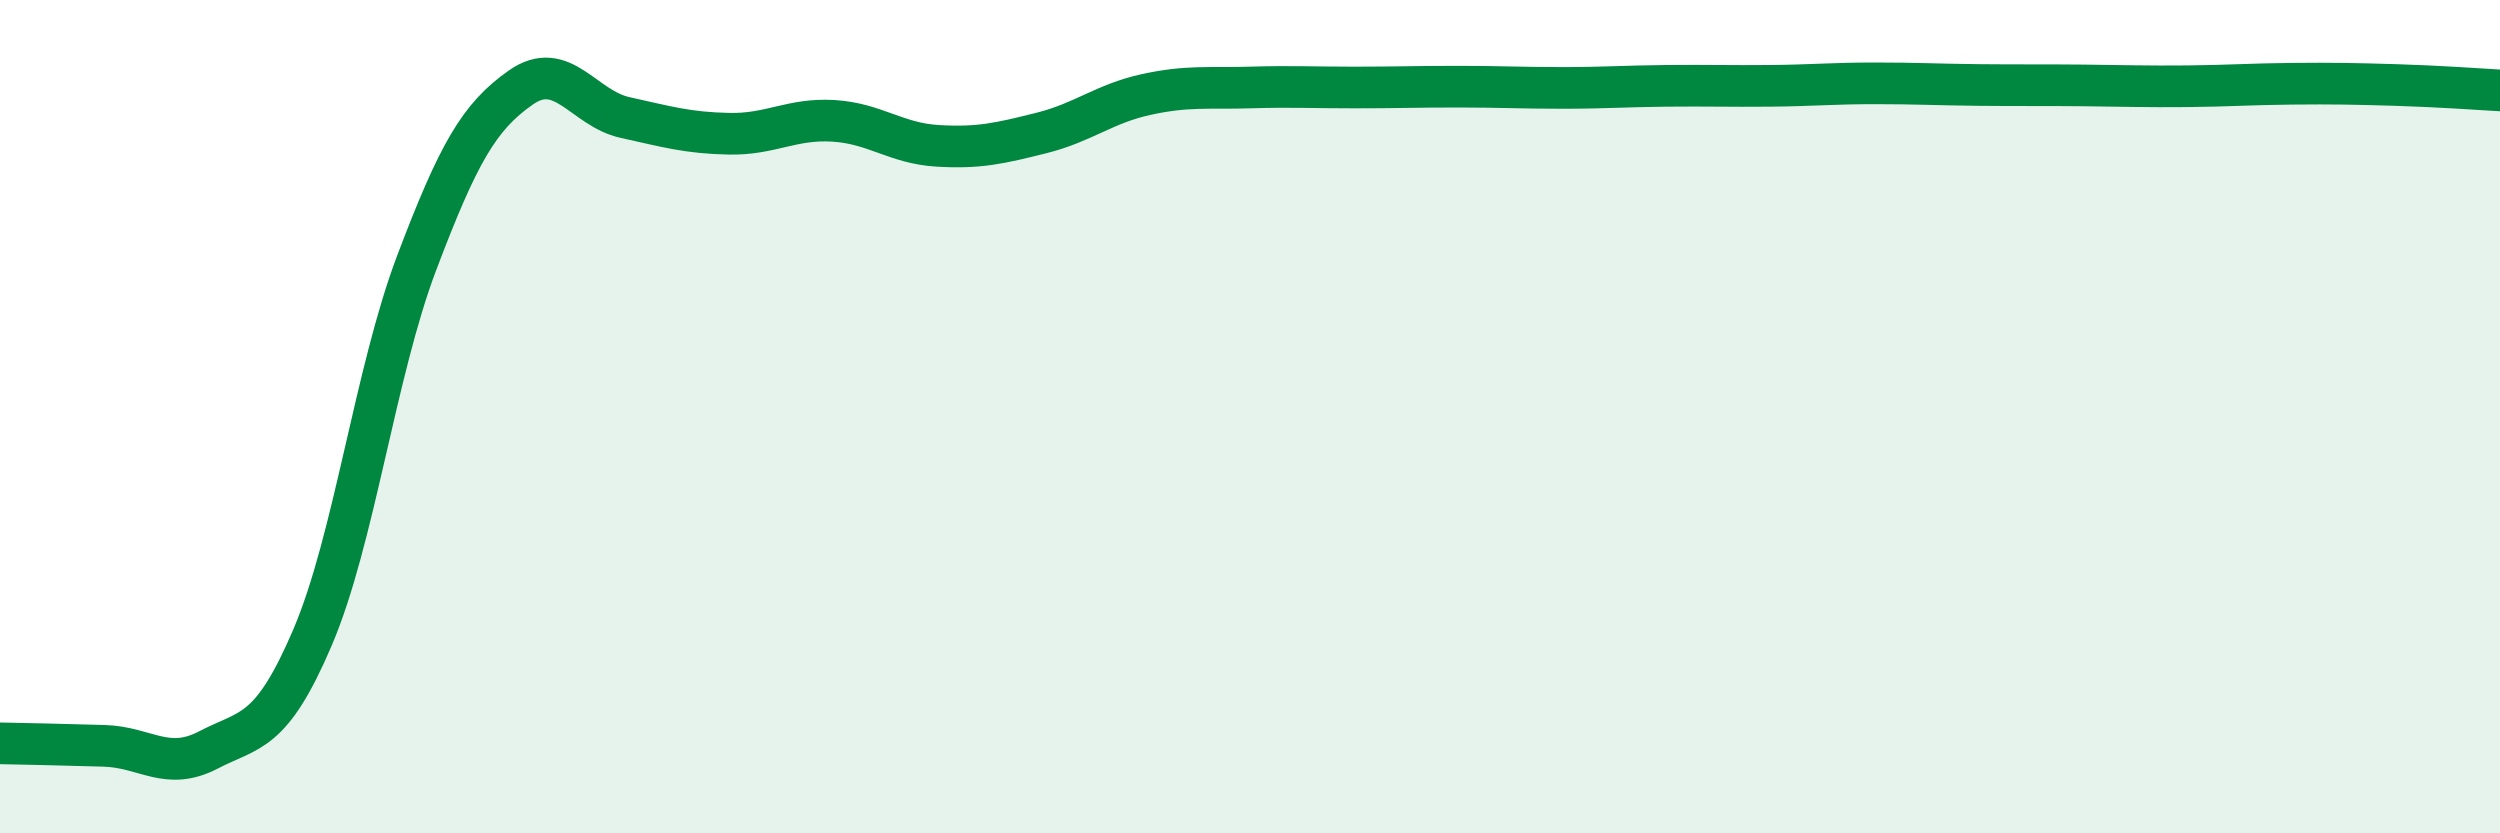 
    <svg width="60" height="20" viewBox="0 0 60 20" xmlns="http://www.w3.org/2000/svg">
      <path
        d="M 0,17.84 C 0.5,17.85 1.5,17.87 2.5,17.9 C 3.5,17.93 4,18.52 5,18 C 6,17.48 6.5,17.64 7.5,15.3 C 8.5,12.96 9,8.95 10,6.31 C 11,3.67 11.5,2.8 12.5,2.1 C 13.5,1.4 14,2.6 15,2.82 C 16,3.04 16.5,3.19 17.5,3.21 C 18.5,3.23 19,2.84 20,2.9 C 21,2.96 21.5,3.44 22.5,3.5 C 23.5,3.56 24,3.44 25,3.19 C 26,2.94 26.5,2.49 27.5,2.27 C 28.5,2.05 29,2.13 30,2.1 C 31,2.07 31.5,2.1 32.5,2.1 C 33.5,2.1 34,2.08 35,2.08 C 36,2.08 36.5,2.11 37.5,2.11 C 38.5,2.11 39,2.07 40,2.06 C 41,2.05 41.5,2.07 42.5,2.06 C 43.5,2.05 44,2 45,2 C 46,2 46.5,2.03 47.5,2.04 C 48.5,2.05 49,2.04 50,2.05 C 51,2.06 51.5,2.08 52.5,2.07 C 53.5,2.06 54,2.02 55,2.01 C 56,2 56.5,2.01 57.5,2.04 C 58.5,2.07 59.5,2.14 60,2.17L60 20L0 20Z"
        fill="#008740"
        opacity="0.1"
        stroke-linecap="round"
        stroke-linejoin="round"
      />
      <path
        d="M 0,17.84 C 0.5,17.85 1.5,17.87 2.5,17.9 C 3.5,17.93 4,18.52 5,18 C 6,17.48 6.5,17.64 7.5,15.3 C 8.5,12.96 9,8.95 10,6.31 C 11,3.67 11.5,2.8 12.5,2.1 C 13.5,1.4 14,2.6 15,2.82 C 16,3.04 16.5,3.19 17.5,3.21 C 18.5,3.23 19,2.84 20,2.9 C 21,2.96 21.5,3.44 22.5,3.5 C 23.5,3.56 24,3.44 25,3.19 C 26,2.94 26.5,2.49 27.5,2.27 C 28.5,2.05 29,2.13 30,2.1 C 31,2.07 31.5,2.1 32.5,2.1 C 33.5,2.1 34,2.08 35,2.08 C 36,2.08 36.5,2.11 37.5,2.11 C 38.5,2.11 39,2.07 40,2.06 C 41,2.05 41.5,2.07 42.5,2.06 C 43.5,2.05 44,2 45,2 C 46,2 46.5,2.03 47.5,2.04 C 48.5,2.05 49,2.04 50,2.05 C 51,2.06 51.5,2.08 52.5,2.07 C 53.5,2.06 54,2.02 55,2.01 C 56,2 56.5,2.01 57.5,2.04 C 58.5,2.07 59.5,2.14 60,2.17"
        stroke="#008740"
        stroke-width="1"
        fill="none"
        stroke-linecap="round"
        stroke-linejoin="round"
      />
    </svg>
  